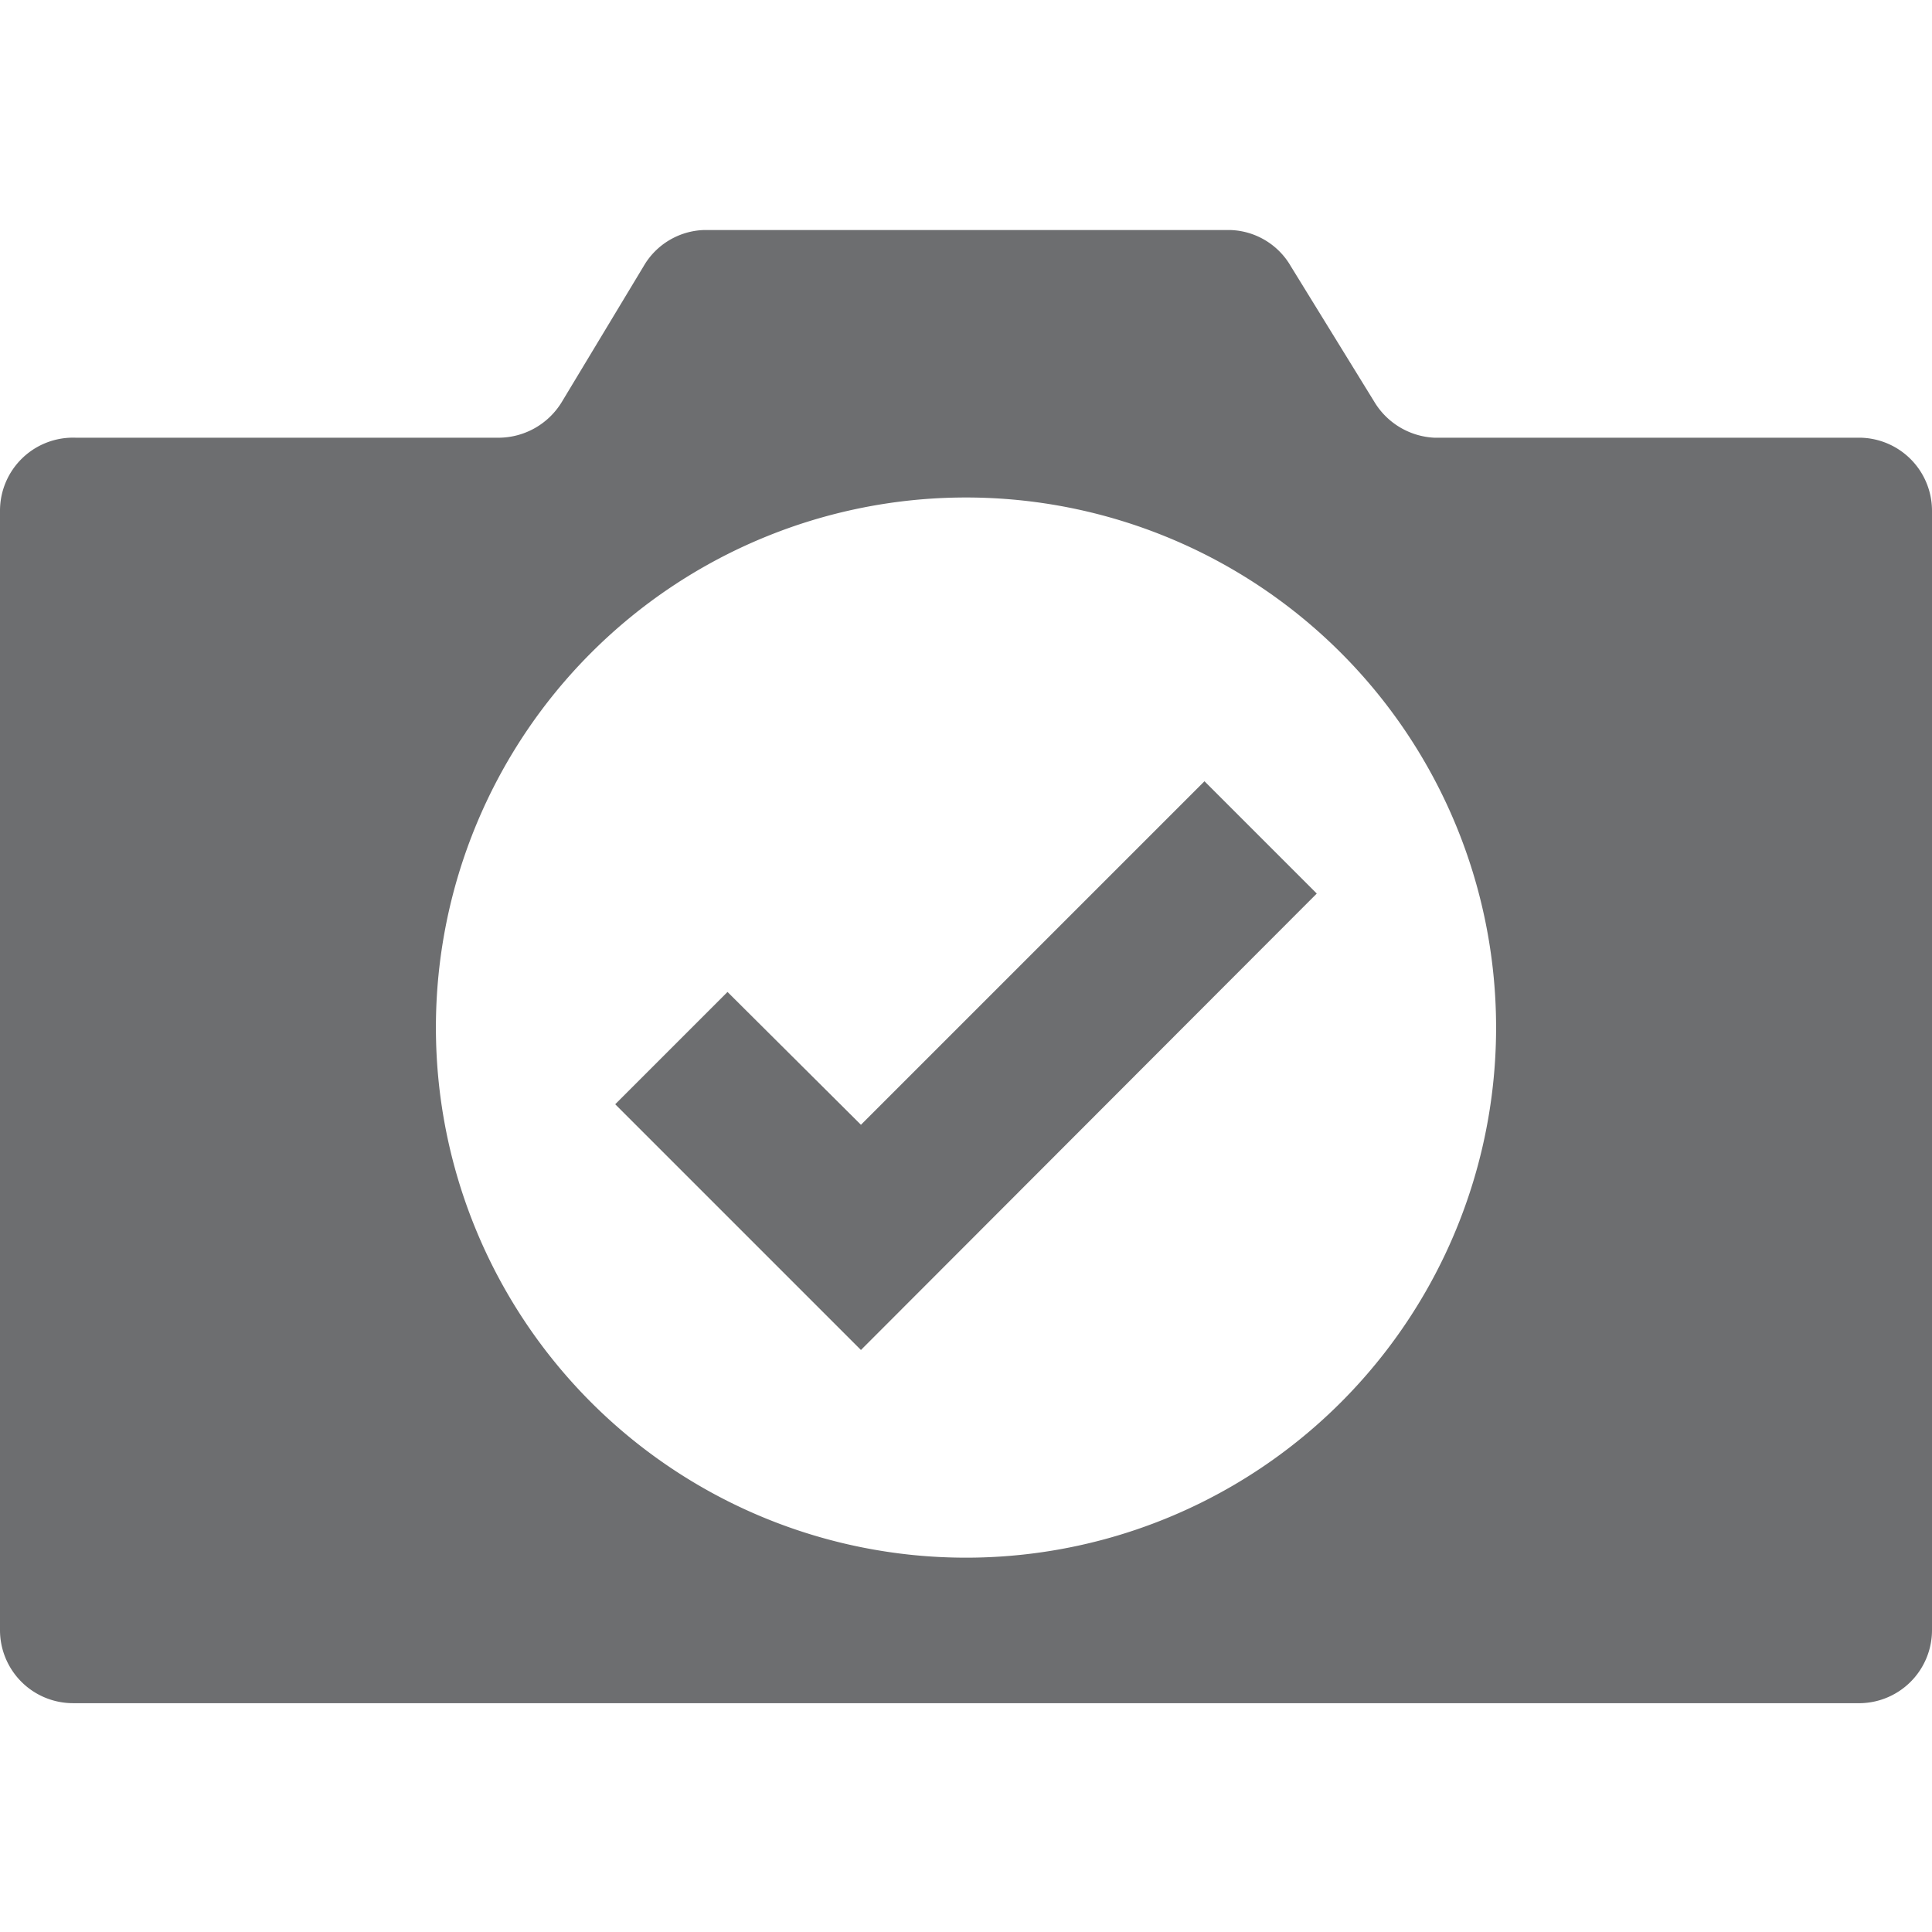 ﻿<svg id="Layer_1" data-name="Layer 1" xmlns="http://www.w3.org/2000/svg" viewBox="0 0 32 32"><defs><style>.cls-1{fill:#6d6e70;}</style></defs><title>29</title><path class="cls-1" d="M30.76,7.25h-7a1.23,1.23,0,0,1-1-.6L21.38,4.41a1.2,1.2,0,0,0-1-.6H11.66a1.2,1.2,0,0,0-1,.6L9.31,6.65a1.23,1.23,0,0,1-1.05.6h-7A1.21,1.21,0,0,0,0,8.46V27a1.21,1.21,0,0,0,1.21,1.21H30.76A1.21,1.21,0,0,0,32,27V8.46A1.21,1.21,0,0,0,30.76,7.25ZM16,25.8A8.78,8.78,0,1,1,24.78,17,8.78,8.78,0,0,1,16,25.8Z"/><polygon class="cls-1" points="14.26 22.36 10.19 18.29 12.05 16.43 14.26 18.63 19.95 12.94 21.81 14.8 14.26 22.36"/></svg>